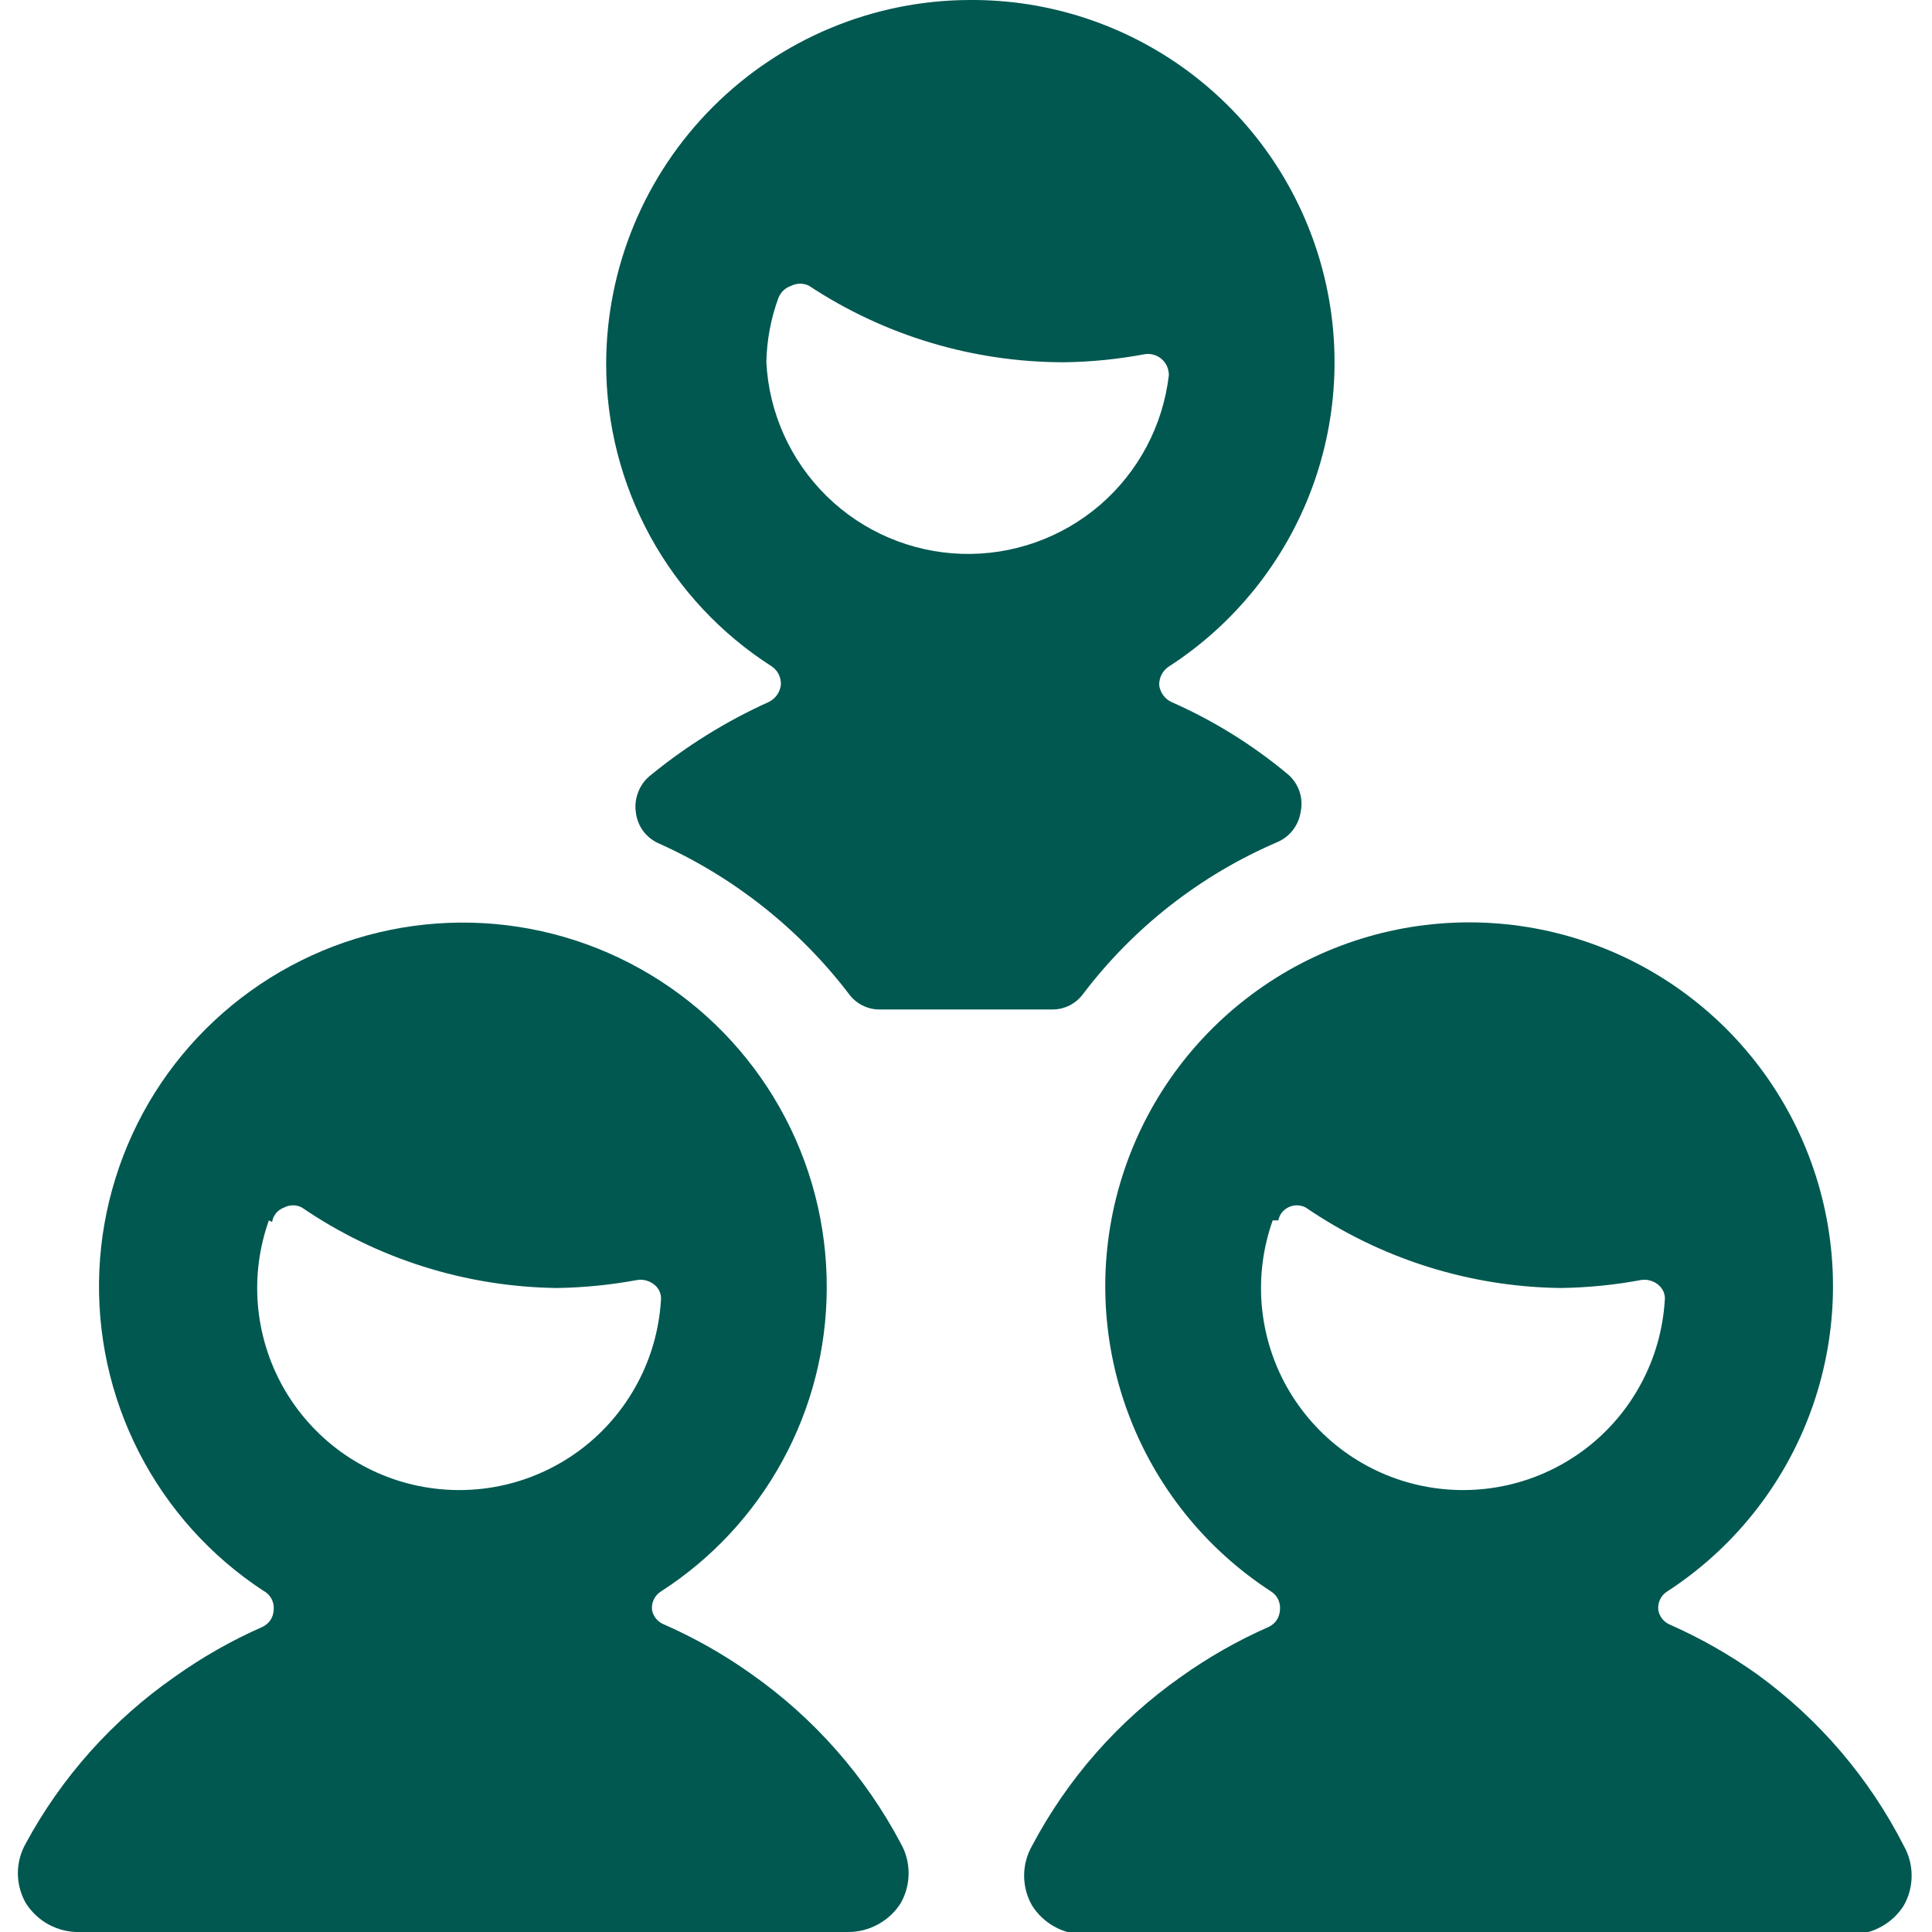 <svg width="24" height="24" viewBox="0 0 24 24" fill="none" xmlns="http://www.w3.org/2000/svg">
<g clip-path="url(#clip0_2333_23519)">
<path d="M15.87 10.46C15.948 10.426 16.016 10.372 16.067 10.303C16.117 10.235 16.149 10.155 16.16 10.07C16.175 9.987 16.168 9.902 16.14 9.824C16.112 9.745 16.063 9.674 16 9.62C15.561 9.253 15.073 8.95 14.55 8.72C14.509 8.7 14.474 8.671 14.448 8.634C14.422 8.597 14.405 8.555 14.4 8.51C14.399 8.465 14.409 8.42 14.43 8.379C14.451 8.339 14.482 8.305 14.52 8.28C15.338 7.751 15.962 6.972 16.3 6.058C16.637 5.145 16.669 4.147 16.39 3.213C16.112 2.28 15.539 1.462 14.756 0.883C13.973 0.304 13.024 -0.006 12.05 -0C10.852 0.002 9.704 0.48 8.857 1.327C8.009 2.174 7.532 3.322 7.53 4.52C7.53 5.269 7.718 6.006 8.078 6.664C8.438 7.321 8.958 7.877 9.59 8.28C9.626 8.306 9.656 8.34 9.675 8.38C9.694 8.421 9.703 8.465 9.7 8.51C9.694 8.555 9.678 8.597 9.652 8.634C9.625 8.671 9.59 8.7 9.55 8.72C9.018 8.96 8.521 9.27 8.07 9.64C8.004 9.695 7.954 9.767 7.925 9.848C7.895 9.928 7.886 10.015 7.9 10.1C7.911 10.183 7.943 10.262 7.994 10.329C8.045 10.395 8.112 10.447 8.19 10.48C9.115 10.896 9.923 11.535 10.54 12.34C10.584 12.402 10.642 12.453 10.71 12.488C10.778 12.523 10.853 12.541 10.93 12.54H13.07C13.146 12.541 13.222 12.523 13.29 12.488C13.357 12.453 13.416 12.402 13.46 12.34C14.087 11.516 14.918 10.868 15.87 10.46ZM9.67 3.7C9.684 3.665 9.706 3.633 9.733 3.607C9.761 3.581 9.794 3.562 9.83 3.55C9.864 3.533 9.902 3.524 9.94 3.524C9.978 3.524 10.015 3.533 10.05 3.55C10.99 4.171 12.093 4.501 13.22 4.5C13.555 4.496 13.89 4.462 14.22 4.4C14.257 4.394 14.295 4.396 14.332 4.407C14.368 4.417 14.402 4.436 14.43 4.46C14.459 4.485 14.482 4.516 14.497 4.55C14.512 4.585 14.52 4.622 14.52 4.66C14.447 5.285 14.143 5.86 13.666 6.272C13.189 6.683 12.575 6.9 11.946 6.88C11.317 6.859 10.718 6.604 10.269 6.163C9.82 5.722 9.552 5.129 9.52 4.5C9.525 4.227 9.576 3.956 9.67 3.7Z" fill="#005851"/>
<path d="M10.27 16C10.273 15.216 10.073 14.446 9.688 13.763C9.304 13.081 8.749 12.51 8.078 12.107C7.406 11.703 6.642 11.481 5.859 11.462C5.075 11.443 4.301 11.628 3.611 11.999C2.921 12.37 2.339 12.913 1.922 13.576C1.506 14.24 1.269 15 1.234 15.782C1.2 16.565 1.369 17.343 1.726 18.04C2.083 18.738 2.615 19.33 3.27 19.76C3.313 19.782 3.349 19.817 3.372 19.86C3.395 19.902 3.405 19.951 3.4 20C3.398 20.044 3.384 20.088 3.36 20.125C3.335 20.162 3.3 20.191 3.26 20.21C2.876 20.379 2.511 20.587 2.17 20.83C1.4 21.366 0.766 22.075 0.32 22.9C0.256 23.013 0.222 23.14 0.222 23.27C0.222 23.399 0.256 23.527 0.32 23.64C0.392 23.754 0.492 23.848 0.612 23.911C0.731 23.974 0.865 24.005 1 24H10.54C10.67 24 10.797 23.966 10.911 23.903C11.025 23.84 11.121 23.75 11.19 23.64C11.254 23.527 11.287 23.399 11.287 23.27C11.287 23.14 11.254 23.013 11.19 22.9C10.747 22.064 10.113 21.344 9.34 20.8C8.999 20.556 8.633 20.349 8.25 20.18C8.211 20.165 8.178 20.141 8.151 20.109C8.125 20.078 8.107 20.04 8.1 20C8.095 19.955 8.102 19.91 8.122 19.869C8.141 19.828 8.172 19.794 8.21 19.77C8.841 19.364 9.36 18.806 9.72 18.147C10.08 17.489 10.269 16.75 10.27 16ZM3.38 15.18C3.386 15.139 3.404 15.101 3.43 15.069C3.457 15.038 3.491 15.014 3.53 15C3.564 14.982 3.602 14.973 3.64 14.973C3.678 14.973 3.716 14.982 3.75 15C4.685 15.639 5.788 15.986 6.92 16C7.255 15.995 7.59 15.961 7.92 15.9C7.957 15.895 7.995 15.897 8.031 15.908C8.067 15.918 8.101 15.936 8.13 15.96C8.159 15.983 8.182 16.014 8.196 16.049C8.21 16.084 8.215 16.122 8.21 16.16C8.187 16.518 8.088 16.867 7.918 17.184C7.749 17.5 7.514 17.777 7.229 17.995C6.943 18.213 6.615 18.367 6.265 18.447C5.915 18.527 5.552 18.531 5.2 18.459C4.848 18.387 4.516 18.24 4.226 18.029C3.936 17.817 3.695 17.546 3.518 17.233C3.342 16.92 3.235 16.573 3.204 16.216C3.173 15.858 3.22 15.498 3.34 15.16L3.38 15.18Z" fill="#005851"/>
<path d="M21.83 20.8C21.489 20.557 21.123 20.349 20.74 20.18C20.703 20.164 20.672 20.139 20.647 20.108C20.623 20.076 20.606 20.039 20.6 20C20.595 19.955 20.602 19.91 20.622 19.869C20.641 19.828 20.672 19.794 20.71 19.77C21.528 19.239 22.152 18.459 22.49 17.544C22.828 16.629 22.861 15.63 22.584 14.695C22.307 13.76 21.736 12.94 20.955 12.357C20.174 11.773 19.225 11.458 18.25 11.458C17.275 11.458 16.326 11.773 15.545 12.357C14.764 12.94 14.192 13.76 13.916 14.695C13.639 15.63 13.672 16.629 14.01 17.544C14.348 18.459 14.972 19.239 15.79 19.77C15.828 19.794 15.858 19.828 15.878 19.869C15.897 19.91 15.905 19.955 15.9 20C15.898 20.044 15.884 20.088 15.86 20.125C15.835 20.162 15.8 20.191 15.76 20.21C15.376 20.379 15.011 20.587 14.67 20.83C13.896 21.374 13.262 22.094 12.82 22.93C12.756 23.043 12.722 23.17 12.722 23.3C12.722 23.43 12.756 23.557 12.82 23.67C12.889 23.78 12.985 23.871 13.098 23.933C13.212 23.997 13.34 24.03 13.47 24.03H23C23.13 24.03 23.257 23.997 23.371 23.933C23.485 23.871 23.581 23.78 23.65 23.67C23.714 23.557 23.747 23.43 23.747 23.3C23.747 23.17 23.714 23.043 23.65 22.93C23.22 22.086 22.596 21.356 21.83 20.8ZM15.88 15.16C15.886 15.126 15.901 15.094 15.921 15.066C15.942 15.039 15.969 15.016 16 15C16.034 14.982 16.072 14.973 16.11 14.973C16.148 14.973 16.186 14.982 16.22 15C17.155 15.639 18.258 15.987 19.39 16C19.725 15.995 20.06 15.962 20.39 15.9C20.427 15.895 20.465 15.897 20.501 15.908C20.537 15.918 20.571 15.936 20.6 15.96C20.629 15.984 20.652 16.015 20.666 16.049C20.68 16.084 20.685 16.122 20.68 16.16C20.657 16.518 20.558 16.867 20.388 17.184C20.219 17.501 19.984 17.777 19.699 17.995C19.413 18.213 19.085 18.367 18.735 18.447C18.385 18.527 18.022 18.531 17.67 18.459C17.318 18.387 16.986 18.24 16.696 18.029C16.406 17.817 16.165 17.546 15.988 17.233C15.812 16.921 15.705 16.574 15.674 16.216C15.643 15.858 15.69 15.498 15.81 15.16H15.88Z" fill="#005851"/>
</g>
<defs>
<clipPath id="clip0_2333_23519">
<rect width="24" height="24" fill="white"/>
</clipPath>
</defs>
</svg>
